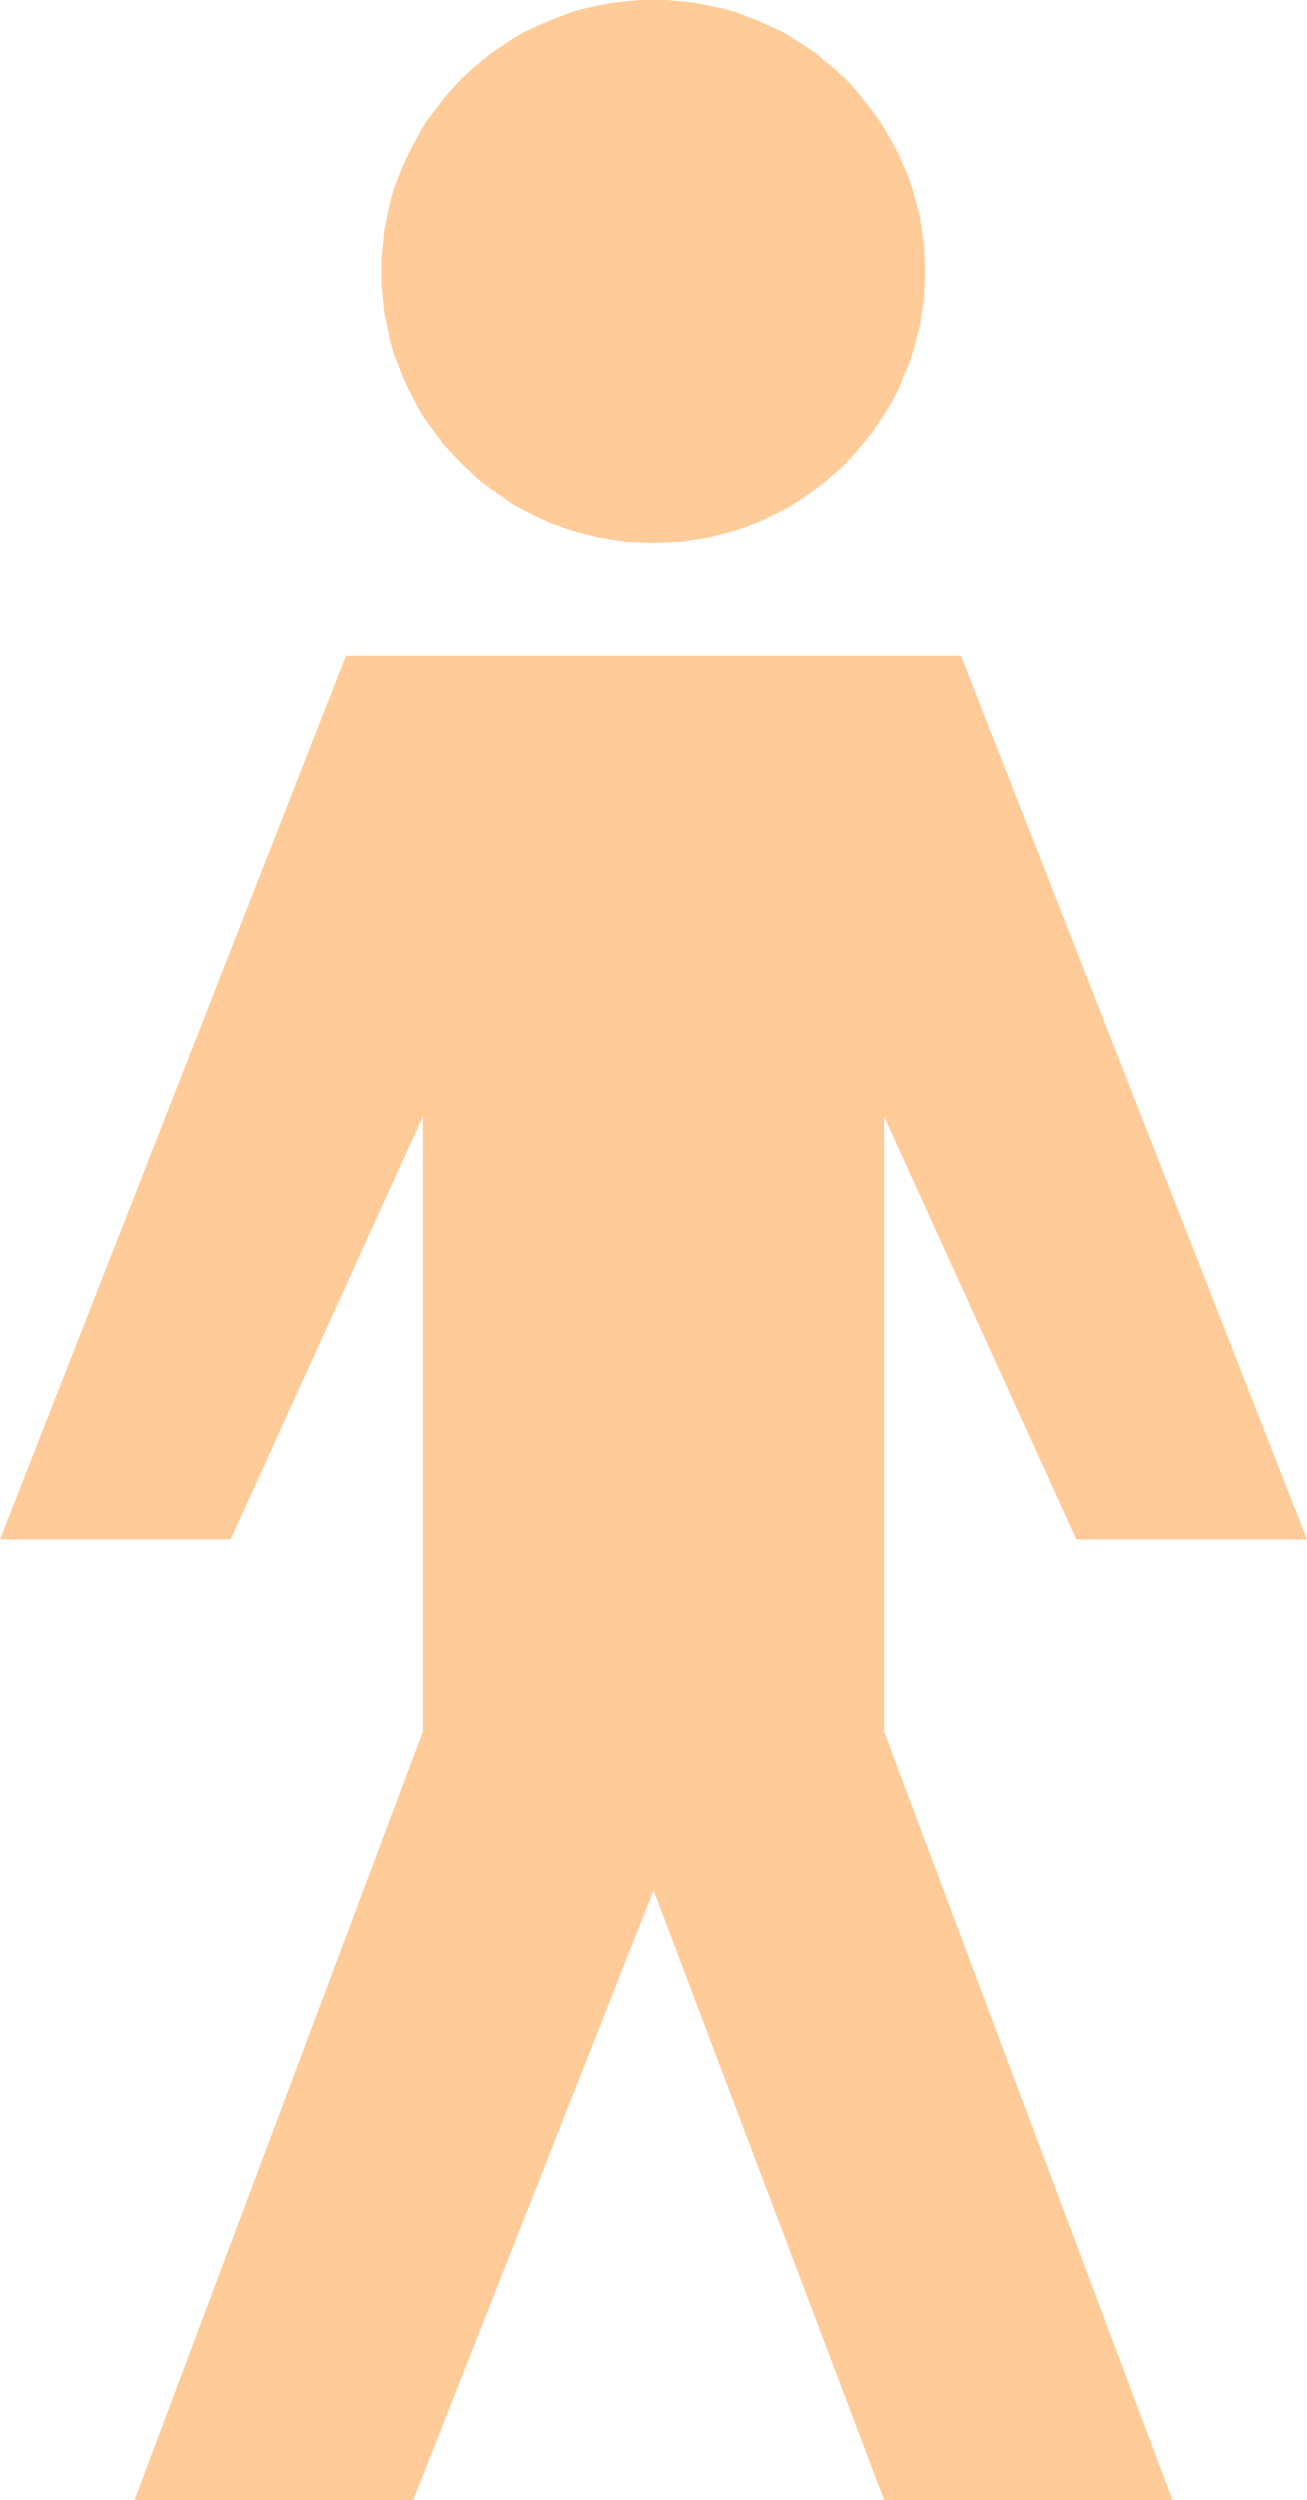 <?xml version="1.0" encoding="UTF-8" standalone="no"?>
<svg
   version="1.0"
   width="81.397mm"
   height="155.668mm"
   id="svg2"
   sodipodi:docname="Male 5.wmf"
   xmlns:inkscape="http://www.inkscape.org/namespaces/inkscape"
   xmlns:sodipodi="http://sodipodi.sourceforge.net/DTD/sodipodi-0.dtd"
   xmlns="http://www.w3.org/2000/svg"
   xmlns:svg="http://www.w3.org/2000/svg">
  <sodipodi:namedview
     id="namedview2"
     pagecolor="#ffffff"
     bordercolor="#000000"
     borderopacity="0.25"
     inkscape:showpageshadow="2"
     inkscape:pageopacity="0.0"
     inkscape:pagecheckerboard="0"
     inkscape:deskcolor="#d1d1d1"
     inkscape:document-units="mm" />
  <defs
     id="defs1">
    <pattern
       id="WMFhbasepattern"
       patternUnits="userSpaceOnUse"
       width="6"
       height="6"
       x="0"
       y="0" />
  </defs>
  <path
     style="fill:#ffcc99;fill-opacity:1;fill-rule:evenodd;stroke:none"
     d="m 153.822,127.819 3.232,-0.162 3.393,-0.162 3.07,-0.485 3.232,-0.485 3.07,-0.808 3.07,-0.808 2.908,-0.97 2.908,-1.131 2.747,-1.293 2.908,-1.454 2.585,-1.454 2.585,-1.778 2.585,-1.778 2.262,-1.778 2.424,-2.101 2.262,-2.101 2.1,-2.262 1.939,-2.262 1.939,-2.424 1.777,-2.585 1.616,-2.424 1.616,-2.747 1.454,-2.747 1.131,-2.909 1.293,-2.909 0.969,-2.909 0.808,-3.07 0.808,-3.07 0.485,-3.07 0.485,-3.232 0.162,-3.232 0.162,-3.393 -0.162,-3.232 -0.162,-3.232 -0.485,-3.232 -0.485,-3.232 -0.808,-3.07 -0.808,-2.909 -0.969,-3.07 -1.293,-2.909 -1.131,-2.747 -1.454,-2.747 -1.616,-2.747 -1.616,-2.585 -1.777,-2.424 -1.939,-2.424 -1.939,-2.424 -2.1,-2.262 -2.262,-2.101 -2.424,-1.939 -2.262,-1.939 -2.585,-1.778 -2.585,-1.616 -2.585,-1.616 -2.908,-1.293 -2.747,-1.293 -2.908,-1.131 L 172.888,2.747 169.818,1.939 166.748,1.293 163.516,0.646 160.446,0.323 157.053,0 h -3.232 -3.232 l -3.393,0.323 -3.07,0.323 -3.232,0.646 -3.07,0.646 -3.07,0.808 -2.908,1.131 -2.908,1.131 -2.908,1.293 -2.747,1.293 -2.747,1.616 -2.424,1.616 -2.585,1.778 -2.424,1.939 -2.262,1.939 -2.262,2.101 -2.1,2.262 -2.101,2.424 -1.777,2.424 -1.939,2.424 -1.616,2.585 -1.454,2.747 -1.454,2.747 -1.293,2.747 -1.131,2.909 -1.131,3.07 -0.808,2.909 -0.646,3.07 -0.646,3.232 -0.323,3.232 -0.323,3.232 v 3.232 3.393 l 0.323,3.232 0.323,3.232 0.646,3.07 0.646,3.07 0.808,3.07 1.131,2.909 1.131,2.909 1.293,2.909 1.454,2.747 1.454,2.747 1.616,2.424 1.939,2.585 1.777,2.424 2.101,2.262 2.1,2.262 2.262,2.101 2.262,2.101 2.424,1.778 2.585,1.778 2.424,1.778 2.747,1.454 2.747,1.454 2.908,1.293 2.908,1.131 2.908,0.97 3.07,0.808 3.07,0.808 3.232,0.485 3.07,0.485 3.393,0.162 z"
     id="path1" />
  <path
     style="fill:#ffcc99;fill-opacity:1;fill-rule:evenodd;stroke:none"
     d="m 153.822,444.86 54.29,143.493 h 67.863 L 208.112,407.533 V 262.747 l 45.242,99.54 h 54.29 L 226.209,154.32 H 81.435 L 0,362.287 H 54.29 L 99.532,262.747 V 407.533 L 31.669,588.353 h 65.6 z"
     id="path2" />
</svg>
